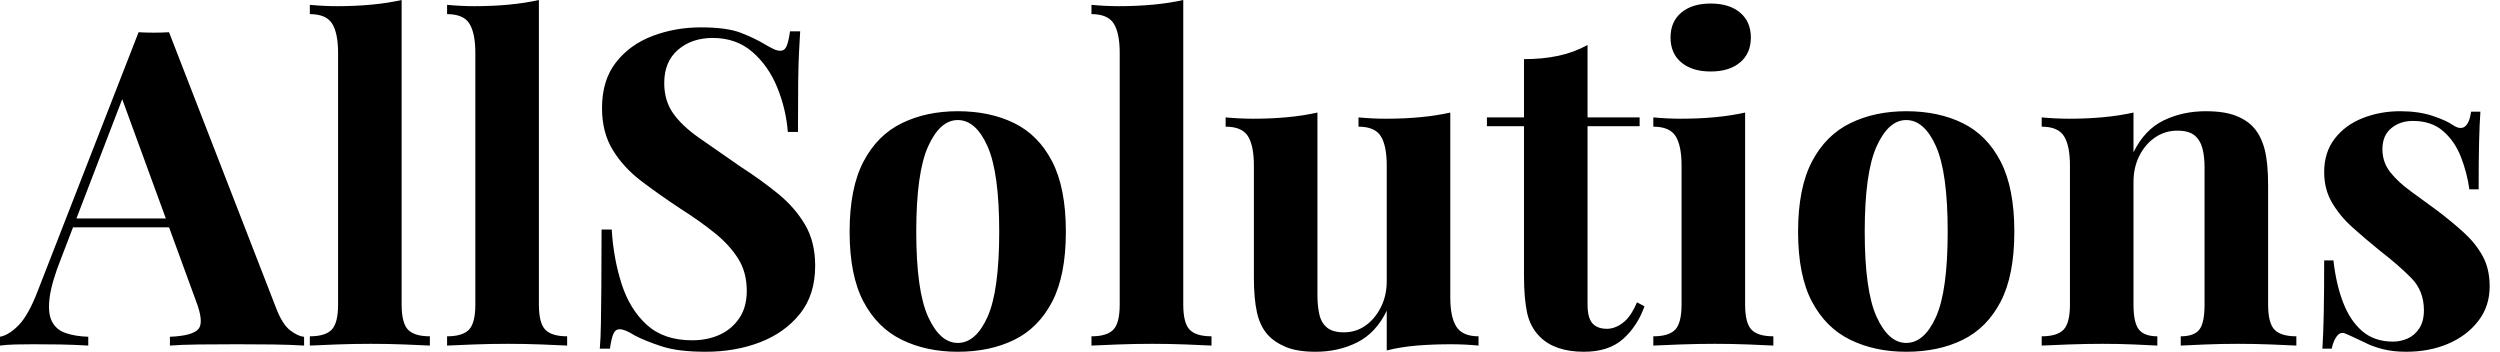 <svg baseProfile="full" height="28" version="1.1" viewBox="0 0 199 28" width="199" xmlns="http://www.w3.org/2000/svg" xmlns:ev="http://www.w3.org/2001/xml-events" xmlns:xlink="http://www.w3.org/1999/xlink"><defs /><g><path d="M12.928 2.565 21.465 24.557Q21.957 25.822 22.572 26.296Q23.187 26.77 23.679 26.806V27.508Q22.625 27.438 21.202 27.42Q19.779 27.403 18.339 27.403Q16.723 27.403 15.282 27.42Q13.842 27.438 12.999 27.508V26.806Q14.79 26.735 15.265 26.191Q15.739 25.646 15.036 23.854L9.064 7.518L9.696 6.605L4.356 20.517Q3.583 22.449 3.425 23.679Q3.267 24.908 3.601 25.576Q3.935 26.243 4.69 26.507Q5.445 26.77 6.499 26.806V27.508Q5.34 27.438 4.286 27.42Q3.232 27.403 2.143 27.403Q1.37 27.403 0.685 27.42Q0.0 27.438 -0.527 27.508V26.806Q0.211 26.665 0.984 25.857Q1.757 25.049 2.494 23.117L10.504 2.565Q11.066 2.6 11.716 2.6Q12.366 2.6 12.928 2.565ZM15.388 17.39V18.093H4.918L5.27 17.39Z M31.443 0.0V24.241Q31.443 25.716 31.952 26.243Q32.462 26.77 33.691 26.77V27.508Q33.024 27.473 31.689 27.42Q30.354 27.368 28.984 27.368Q27.614 27.368 26.226 27.42Q24.838 27.473 24.136 27.508V26.77Q25.365 26.77 25.875 26.243Q26.384 25.716 26.384 24.241V4.216Q26.384 2.635 25.91 1.88Q25.435 1.124 24.136 1.124V0.386Q25.26 0.492 26.314 0.492Q27.754 0.492 29.054 0.369Q30.354 0.246 31.443 0.0Z M42.369 0.0V24.241Q42.369 25.716 42.878 26.243Q43.388 26.77 44.617 26.77V27.508Q43.95 27.473 42.615 27.42Q41.28 27.368 39.91 27.368Q38.54 27.368 37.152 27.42Q35.764 27.473 35.061 27.508V26.77Q36.291 26.77 36.801 26.243Q37.31 25.716 37.31 24.241V4.216Q37.31 2.635 36.836 1.88Q36.361 1.124 35.061 1.124V0.386Q36.186 0.492 37.24 0.492Q38.68 0.492 39.98 0.369Q41.28 0.246 42.369 0.0Z M55.262 2.178Q57.335 2.178 58.459 2.617Q59.583 3.056 60.391 3.548Q60.813 3.794 61.077 3.917Q61.34 4.04 61.586 4.04Q61.937 4.04 62.095 3.654Q62.253 3.267 62.359 2.494H63.167Q63.132 3.162 63.079 4.093Q63.026 5.024 63.009 6.535Q62.991 8.045 62.991 10.504H62.183Q62.043 8.678 61.34 6.956Q60.637 5.235 59.355 4.128Q58.073 3.021 56.211 3.021Q54.524 3.021 53.435 3.97Q52.346 4.918 52.346 6.605Q52.346 8.01 53.049 9.011Q53.752 10.013 55.104 10.961Q56.457 11.91 58.389 13.245Q60.075 14.334 61.41 15.423Q62.745 16.512 63.553 17.882Q64.361 19.252 64.361 21.149Q64.361 23.468 63.149 24.979Q61.937 26.489 59.97 27.245Q58.003 28.0 55.649 28.0Q53.471 28.0 52.171 27.578Q50.871 27.157 49.992 26.7Q49.22 26.208 48.798 26.208Q48.447 26.208 48.289 26.595Q48.13 26.981 48.025 27.754H47.217Q47.287 26.911 47.305 25.787Q47.322 24.662 47.34 22.853Q47.358 21.044 47.358 18.269H48.166Q48.306 20.587 48.956 22.607Q49.606 24.627 50.959 25.857Q52.311 27.087 54.56 27.087Q55.789 27.087 56.755 26.647Q57.721 26.208 58.319 25.33Q58.916 24.452 58.916 23.152Q58.916 21.676 58.231 20.587Q57.546 19.498 56.369 18.55Q55.192 17.601 53.646 16.617Q51.995 15.528 50.555 14.439Q49.114 13.35 48.253 11.945Q47.393 10.54 47.393 8.607Q47.393 6.394 48.499 4.971Q49.606 3.548 51.415 2.863Q53.225 2.178 55.262 2.178Z M75.709 8.853Q78.274 8.853 80.206 9.802Q82.138 10.75 83.227 12.858Q84.316 14.966 84.316 18.444Q84.316 21.922 83.227 24.013Q82.138 26.103 80.206 27.051Q78.274 28.0 75.709 28.0Q73.215 28.0 71.265 27.051Q69.315 26.103 68.208 24.013Q67.102 21.922 67.102 18.444Q67.102 14.966 68.208 12.858Q69.315 10.75 71.265 9.802Q73.215 8.853 75.709 8.853ZM75.709 9.556Q74.304 9.556 73.355 11.646Q72.407 13.737 72.407 18.444Q72.407 23.152 73.355 25.225Q74.304 27.297 75.709 27.297Q77.149 27.297 78.08 25.225Q79.011 23.152 79.011 18.444Q79.011 13.737 78.08 11.646Q77.149 9.556 75.709 9.556Z M93.661 0.0V24.241Q93.661 25.716 94.171 26.243Q94.68 26.77 95.91 26.77V27.508Q95.242 27.473 93.907 27.42Q92.572 27.368 91.202 27.368Q89.832 27.368 88.444 27.42Q87.056 27.473 86.354 27.508V26.77Q87.583 26.77 88.093 26.243Q88.602 25.716 88.602 24.241V4.216Q88.602 2.635 88.128 1.88Q87.654 1.124 86.354 1.124V0.386Q87.478 0.492 88.532 0.492Q89.972 0.492 91.272 0.369Q92.572 0.246 93.661 0.0Z M114.916 8.959V23.679Q114.916 25.26 115.408 26.015Q115.9 26.77 117.164 26.77V27.508Q116.075 27.403 114.986 27.403Q113.511 27.403 112.246 27.508Q110.981 27.614 109.857 27.895V24.733Q109.014 26.489 107.521 27.245Q106.028 28.0 104.201 28.0Q102.725 28.0 101.812 27.614Q100.898 27.227 100.371 26.63Q99.774 25.962 99.528 24.873Q99.282 23.784 99.282 22.063V13.174Q99.282 11.593 98.808 10.838Q98.334 10.083 97.034 10.083V9.345Q98.158 9.45 99.212 9.45Q100.688 9.45 101.97 9.327Q103.252 9.205 104.341 8.959V23.503Q104.341 24.381 104.499 25.049Q104.657 25.716 105.114 26.085Q105.571 26.454 106.449 26.454Q107.398 26.454 108.153 25.927Q108.908 25.4 109.383 24.469Q109.857 23.538 109.857 22.379V13.174Q109.857 11.593 109.383 10.838Q108.908 10.083 107.609 10.083V9.345Q108.733 9.45 109.787 9.45Q111.262 9.45 112.545 9.327Q113.827 9.205 114.916 8.959Z M125.842 3.583V9.345H129.987V10.048H125.842V24.241Q125.842 25.295 126.228 25.734Q126.615 26.173 127.388 26.173Q128.02 26.173 128.652 25.699Q129.285 25.225 129.777 24.065L130.374 24.381Q129.812 25.962 128.67 26.981Q127.528 28.0 125.561 28.0Q124.402 28.0 123.523 27.701Q122.645 27.403 122.048 26.806Q121.275 26.033 121.029 24.891Q120.783 23.749 120.783 21.922V10.048H117.832V9.345H120.783V4.708Q122.258 4.708 123.506 4.444Q124.753 4.181 125.842 3.583Z M135.644 0.281Q137.119 0.281 137.98 1.001Q138.841 1.721 138.841 2.986Q138.841 4.251 137.98 4.971Q137.119 5.691 135.644 5.691Q134.168 5.691 133.307 4.971Q132.447 4.251 132.447 2.986Q132.447 1.721 133.307 1.001Q134.168 0.281 135.644 0.281ZM138.384 8.959V24.241Q138.384 25.716 138.893 26.243Q139.403 26.77 140.632 26.77V27.508Q140.0 27.473 138.665 27.42Q137.33 27.368 135.96 27.368Q134.59 27.368 133.184 27.42Q131.779 27.473 131.077 27.508V26.77Q132.306 26.77 132.816 26.243Q133.325 25.716 133.325 24.241V13.174Q133.325 11.593 132.851 10.838Q132.376 10.083 131.077 10.083V9.345Q132.201 9.45 133.255 9.45Q134.73 9.45 136.013 9.327Q137.295 9.205 138.384 8.959Z M151.207 8.853Q153.772 8.853 155.704 9.802Q157.636 10.75 158.725 12.858Q159.814 14.966 159.814 18.444Q159.814 21.922 158.725 24.013Q157.636 26.103 155.704 27.051Q153.772 28.0 151.207 28.0Q148.713 28.0 146.763 27.051Q144.813 26.103 143.706 24.013Q142.6 21.922 142.6 18.444Q142.6 14.966 143.706 12.858Q144.813 10.75 146.763 9.802Q148.713 8.853 151.207 8.853ZM151.207 9.556Q149.802 9.556 148.853 11.646Q147.905 13.737 147.905 18.444Q147.905 23.152 148.853 25.225Q149.802 27.297 151.207 27.297Q152.647 27.297 153.578 25.225Q154.509 23.152 154.509 18.444Q154.509 13.737 153.578 11.646Q152.647 9.556 151.207 9.556Z M175.061 8.853Q176.537 8.853 177.468 9.222Q178.399 9.591 178.926 10.223Q179.488 10.891 179.752 11.945Q180.015 12.999 180.015 14.79V24.241Q180.015 25.716 180.524 26.243Q181.034 26.77 182.263 26.77V27.508Q181.596 27.473 180.261 27.42Q178.926 27.368 177.626 27.368Q176.291 27.368 175.009 27.42Q173.726 27.473 173.059 27.508V26.77Q174.113 26.77 174.535 26.243Q174.956 25.716 174.956 24.241V13.315Q174.956 12.437 174.78 11.787Q174.605 11.137 174.148 10.768Q173.691 10.399 172.778 10.399Q171.829 10.399 171.039 10.926Q170.248 11.453 169.774 12.384Q169.3 13.315 169.3 14.474V24.241Q169.3 25.716 169.739 26.243Q170.178 26.77 171.197 26.77V27.508Q170.565 27.473 169.353 27.42Q168.141 27.368 166.841 27.368Q165.506 27.368 164.1 27.42Q162.695 27.473 161.992 27.508V26.77Q163.222 26.77 163.731 26.243Q164.241 25.716 164.241 24.241V13.174Q164.241 11.593 163.767 10.838Q163.292 10.083 161.992 10.083V9.345Q163.117 9.45 164.171 9.45Q165.646 9.45 166.928 9.327Q168.211 9.205 169.3 8.959V12.12Q170.178 10.329 171.689 9.591Q173.199 8.853 175.061 8.853Z M190.519 8.853Q191.995 8.853 193.102 9.222Q194.208 9.591 194.7 9.942Q195.895 10.75 196.176 8.888H196.913Q196.843 9.872 196.808 11.295Q196.773 12.718 196.773 15.072H196.035Q195.859 13.772 195.368 12.507Q194.876 11.242 193.945 10.434Q193.014 9.626 191.538 9.626Q190.519 9.626 189.817 10.206Q189.114 10.785 189.114 11.875Q189.114 12.928 189.747 13.719Q190.379 14.509 191.38 15.23Q192.381 15.95 193.471 16.758Q194.63 17.636 195.578 18.497Q196.527 19.358 197.089 20.376Q197.651 21.395 197.651 22.801Q197.651 24.381 196.738 25.558Q195.824 26.735 194.331 27.368Q192.838 28.0 191.011 28.0Q189.957 28.0 189.132 27.789Q188.306 27.578 187.709 27.262Q187.252 27.051 186.848 26.858Q186.444 26.665 186.093 26.524Q185.742 26.419 185.478 26.77Q185.215 27.122 185.074 27.754H184.336Q184.407 26.63 184.442 25.014Q184.477 23.398 184.477 20.728H185.215Q185.425 22.625 185.987 24.083Q186.55 25.541 187.516 26.366Q188.482 27.192 189.957 27.192Q190.555 27.192 191.117 26.946Q191.679 26.7 192.048 26.138Q192.417 25.576 192.417 24.698Q192.417 23.152 191.415 22.133Q190.414 21.114 188.868 19.92Q187.744 19.006 186.743 18.11Q185.742 17.215 185.109 16.143Q184.477 15.072 184.477 13.701Q184.477 12.12 185.32 11.031Q186.163 9.942 187.551 9.398Q188.939 8.853 190.519 8.853Z " fill="rgb(0,0,0)" transform="translate(0.527, 0)" /></g></svg>